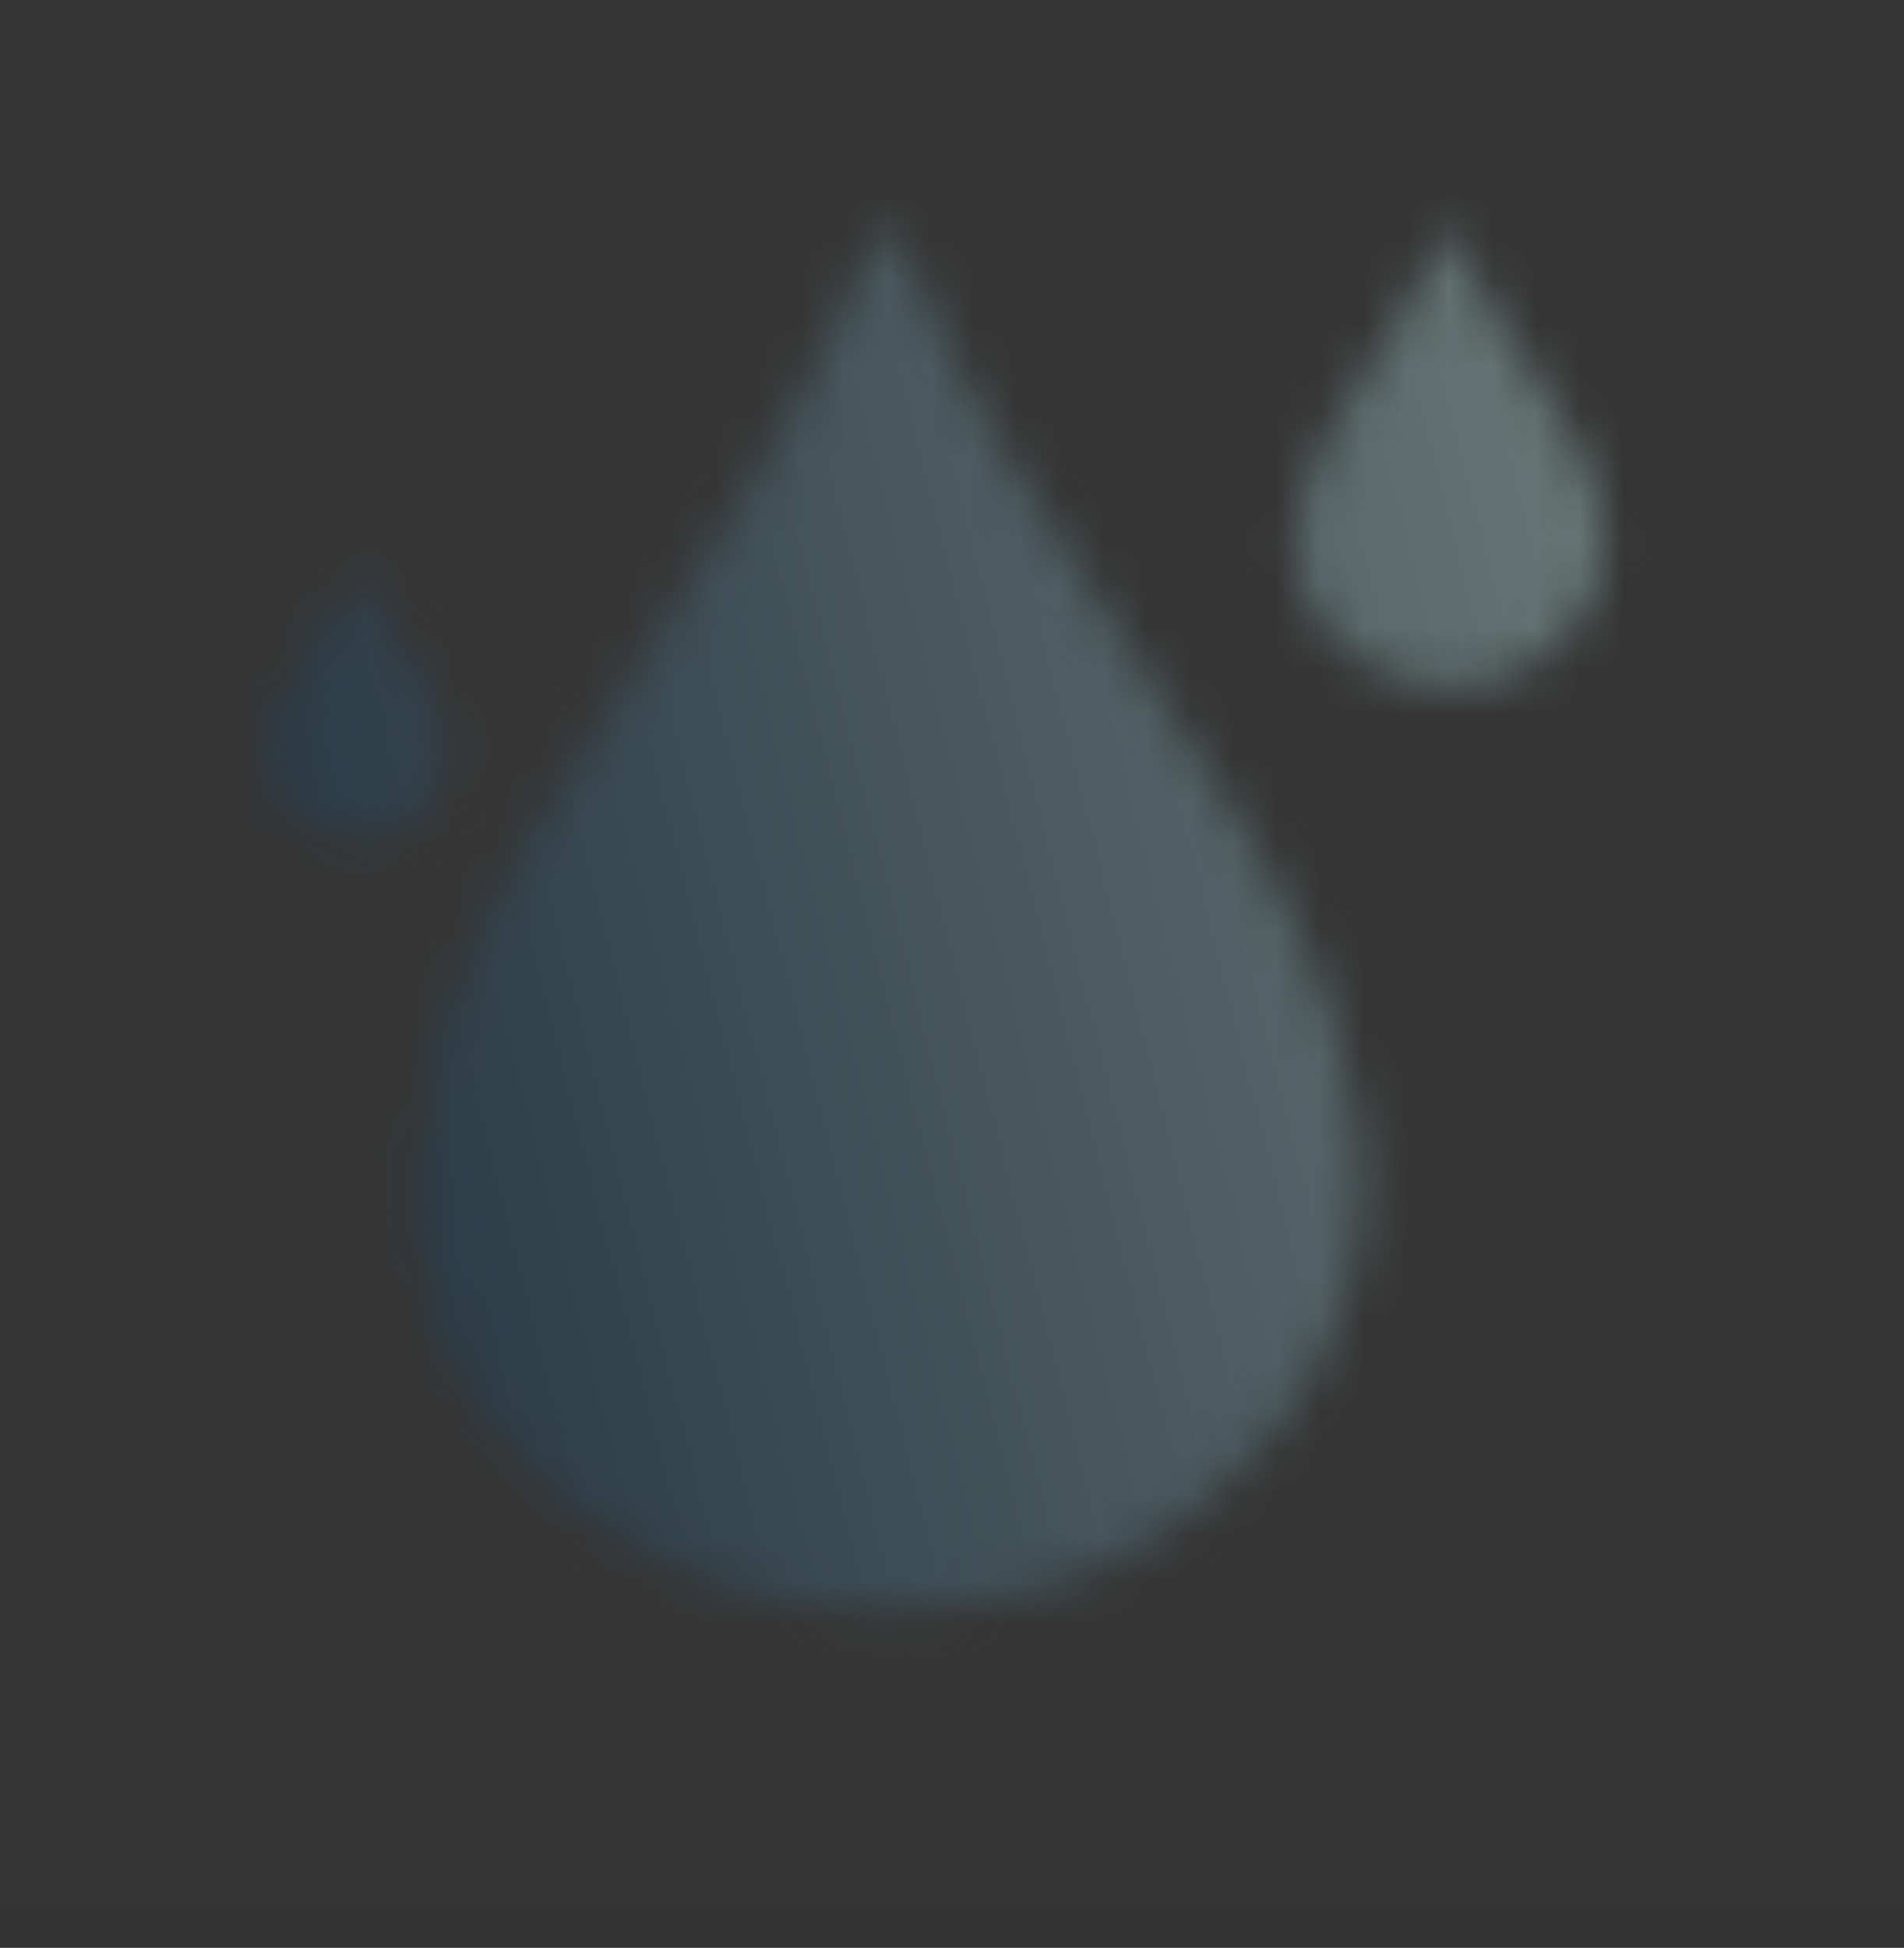 <svg fill="none" height="45" viewBox="0 0 44 45" width="44" xmlns="http://www.w3.org/2000/svg" xmlns:xlink="http://www.w3.org/1999/xlink"><rect x="0" y="0" width="44" height="45" fill="#333333" stroke="none"/><linearGradient id="a" gradientUnits="userSpaceOnUse" x1="36.308" x2="-40.427" y1="-100.565" y2="-81.171"><stop offset="0" stop-color="#d3f9a5"/><stop offset=".165" stop-color="#808e88"/><stop offset=".89" stop-color="#142536"/></linearGradient><mask id="b" height="33" maskUnits="userSpaceOnUse" width="32" x="6" y="5"><path clip-rule="evenodd" d="m33.378 5.365c-1.026 2.479-2.628 4.07-3.256 5.918-.322 1.19-.298 2.251.374 3.094.631.792 1.603 1.486 2.999 1.486 1.397 0 2.288-.696 2.918-1.486.671-.843.841-1.875.447-3.094-.598-1.85-2.36-3.516-3.302-5.918-.02-.051-.055-.078-.089-.078s-.07.026-.091.078zm-13.157.16c-3.129 7.554-8.011 12.404-9.927 18.038-.982 3.625-.908 6.862 1.141 9.431 1.925 2.415 4.885 4.167 9.141 4.167 4.258 0 6.978-1.762 8.894-4.167 2.049-2.569 2.573-5.727 1.364-9.431-1.838-5.635-6.981-10.484-10.064-18.038-.064-.158-.169-.237-.275-.237-.104 0-.208.078-.275.237zm-12.043 7.74c-.6 1.446-1.534 2.374-1.9 3.452-.189.695-.174 1.314.217 1.806.369.462.935.866 1.749.866.815 0 1.336-.406 1.703-.866.392-.492.49-1.095.26-1.806-.349-1.079-1.377-2.051-1.925-3.452-.012-.03-.033-.045-.053-.045-.019 0-.04.015-.052.045z" fill="#fff" fill-rule="evenodd"/></mask><path d="m0 0h44v44.062h-44z" fill="#f0fcfc" opacity=".01"/><g mask="url(#b)"><path clip-rule="evenodd" d="m0 43.179h44v-44.062h-44z" fill="url(#a)" fill-rule="evenodd"/></g></svg>